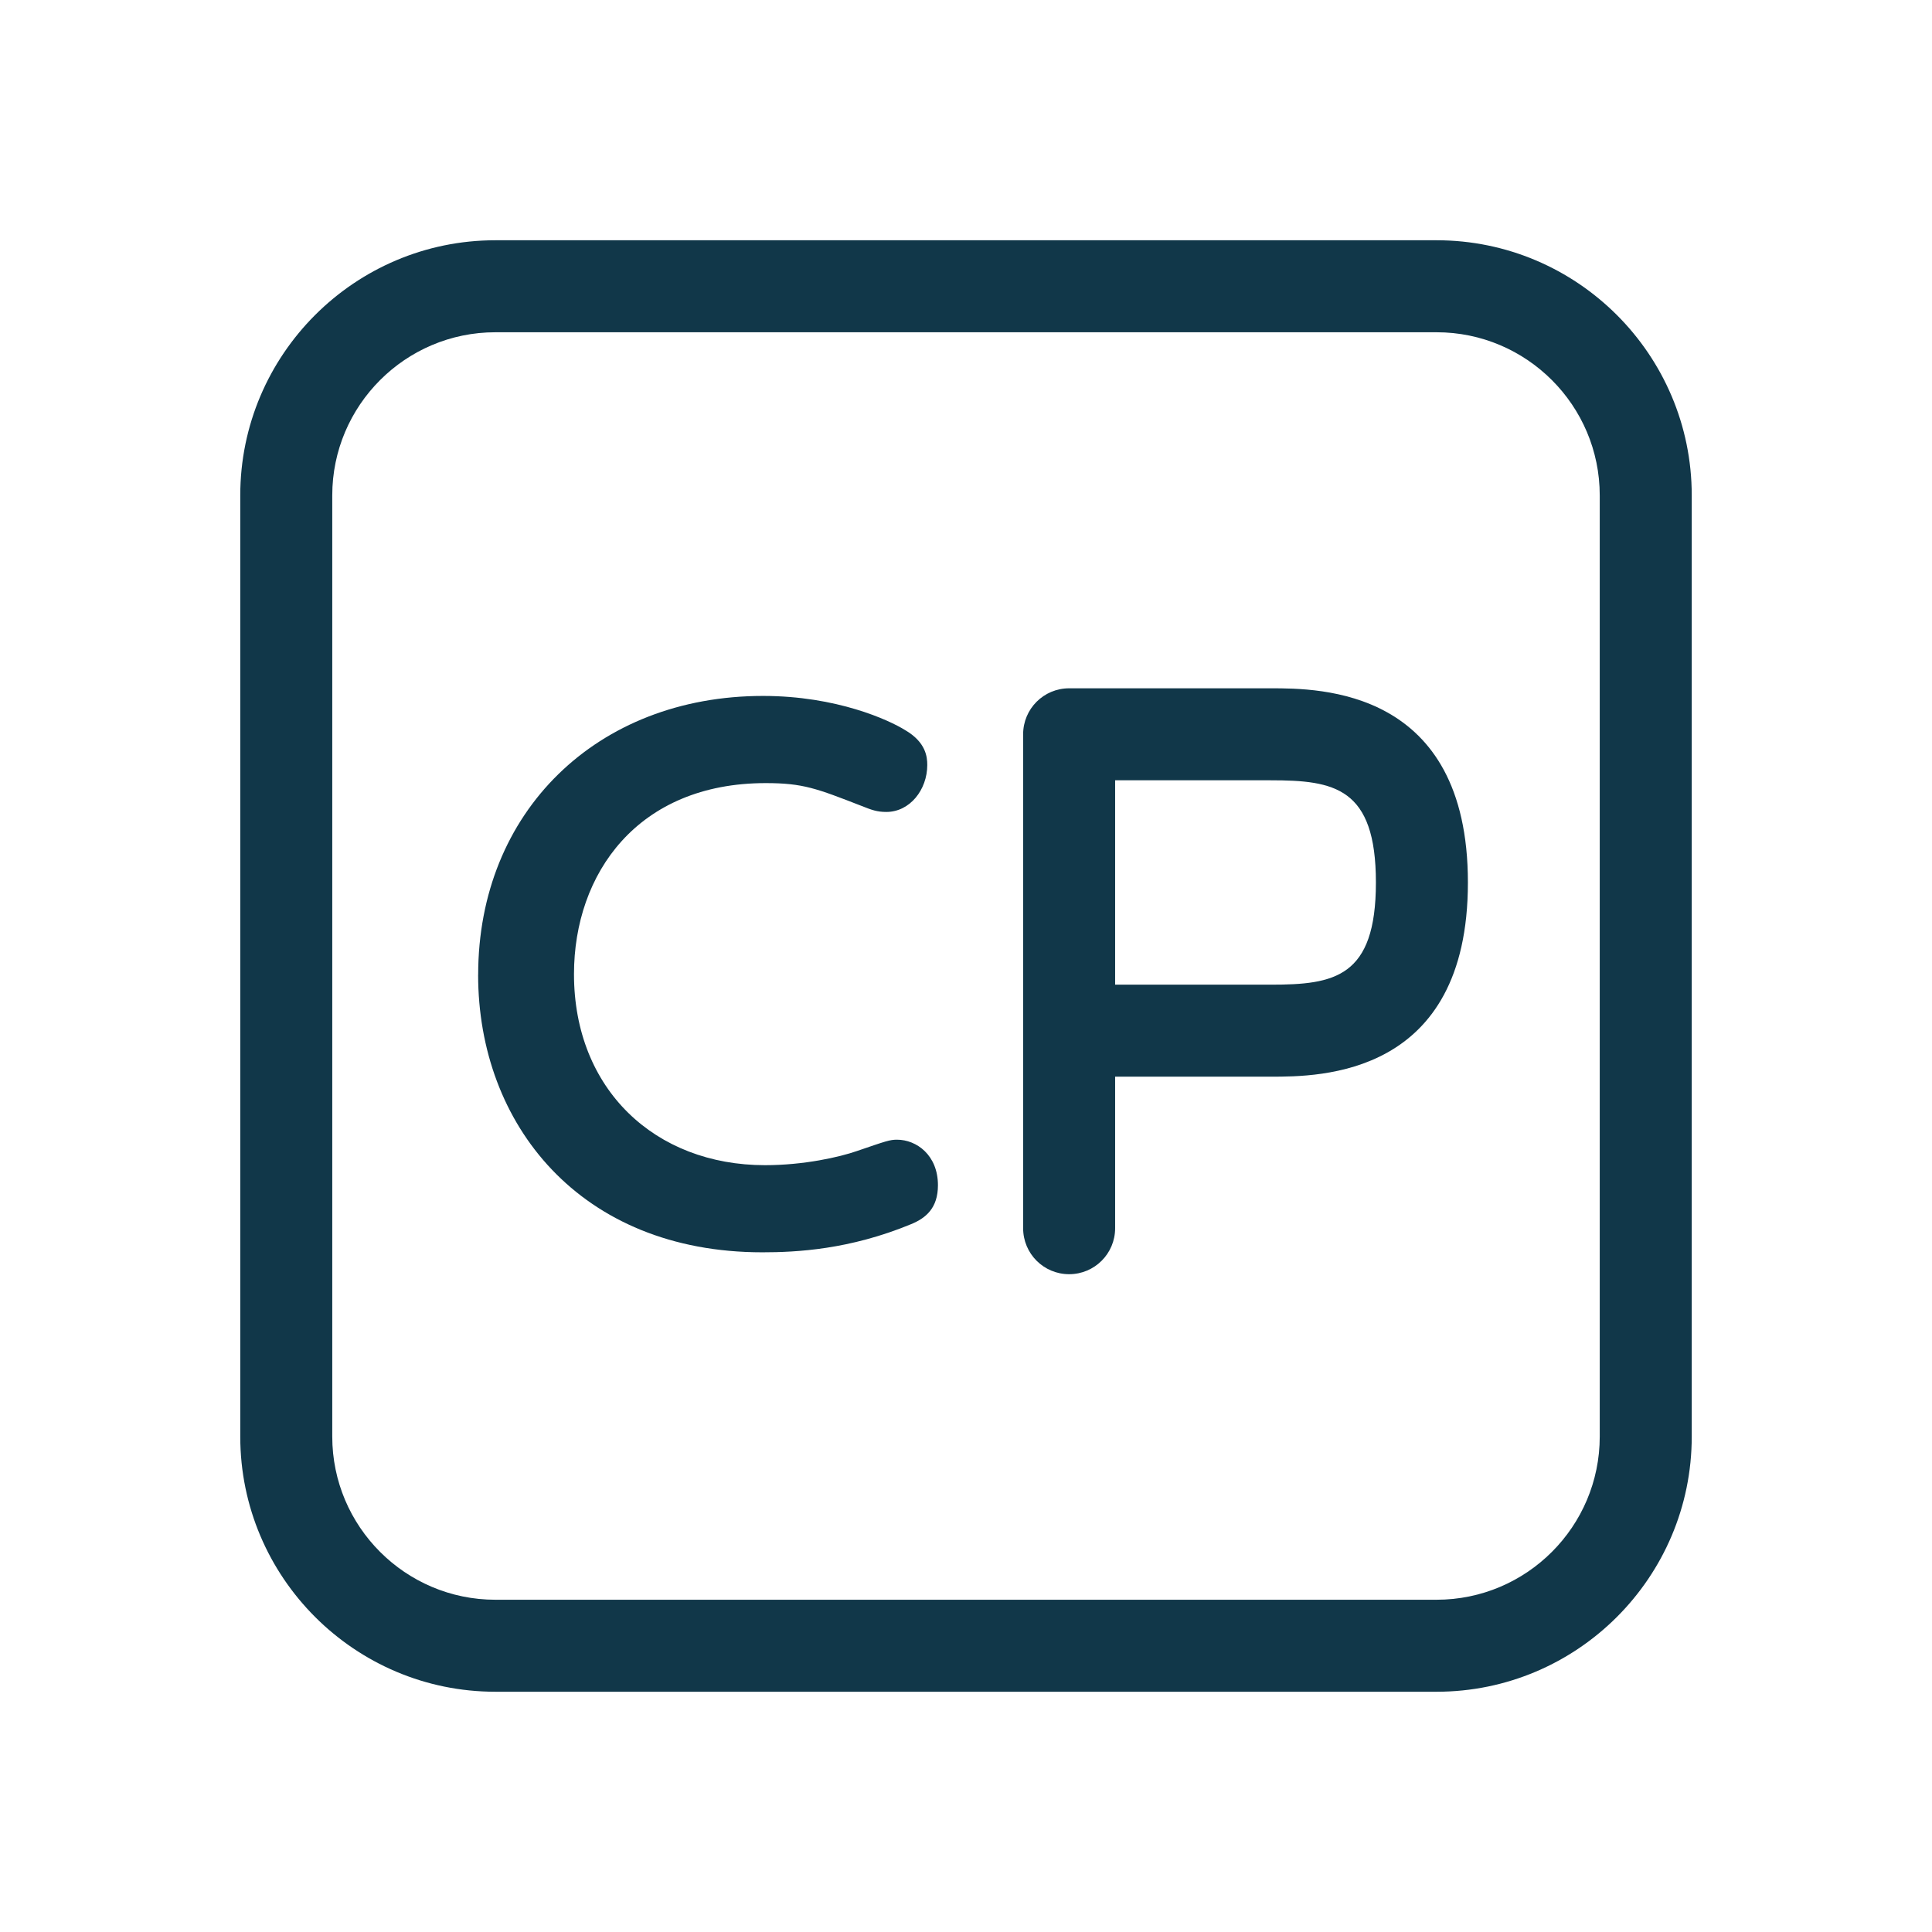 <?xml version="1.0" encoding="UTF-8"?><svg id="_レイヤー_2" xmlns="http://www.w3.org/2000/svg" viewBox="0 0 42 42"><defs><style>.cls-1{fill:#113749;}.cls-2{fill:none;}</style></defs><g id="_レイヤー_2-2"><g><rect class="cls-2" width="42" height="42"/><g><path class="cls-1" d="M23.242,27.7c-.553,0-1-.447-1-1V15.963c0-.553,.447-1,1-1h4.382c1.061,0,4.287,0,4.287,4.222s-3.227,4.221-4.287,4.221h-3.382v3.294c0,.553-.447,1-1,1Zm1-6.294h3.382c1.382,0,2.287-.154,2.287-2.221s-.905-2.222-2.287-2.222h-3.382v4.442Z"/><path class="cls-1" d="M31.23,36.777H10.769c-3.058,0-5.546-2.488-5.546-5.547V10.769c0-3.058,2.488-5.546,5.546-5.546H31.23c3.059,0,5.547,2.488,5.547,5.546V31.23c0,3.059-2.488,5.547-5.547,5.547ZM10.769,7.223c-1.955,0-3.546,1.591-3.546,3.546V31.23c0,1.956,1.591,3.547,3.546,3.547H31.23c1.956,0,3.547-1.591,3.547-3.547V10.769c0-1.955-1.591-3.546-3.547-3.546H10.769Z"/><path class="cls-1" d="M10.395,21.191c0-3.541,2.579-6.062,6.193-6.062,1.603,0,2.739,.525,3.089,.743,.452,.263,.481,.583,.481,.758,0,.539-.379,1.021-.89,1.021-.204,0-.32-.044-.539-.131-.977-.379-1.268-.496-2.084-.496-2.783,0-4.167,1.968-4.167,4.153,0,2.506,1.763,4.153,4.153,4.153,.845,0,1.617-.175,1.996-.307,.641-.219,.714-.247,.874-.247,.423,0,.889,.335,.889,.99,0,.496-.262,.714-.583,.846-1.34,.554-2.491,.612-3.234,.612-3.964,0-6.179-2.784-6.179-6.033Z"/></g></g></g></svg>